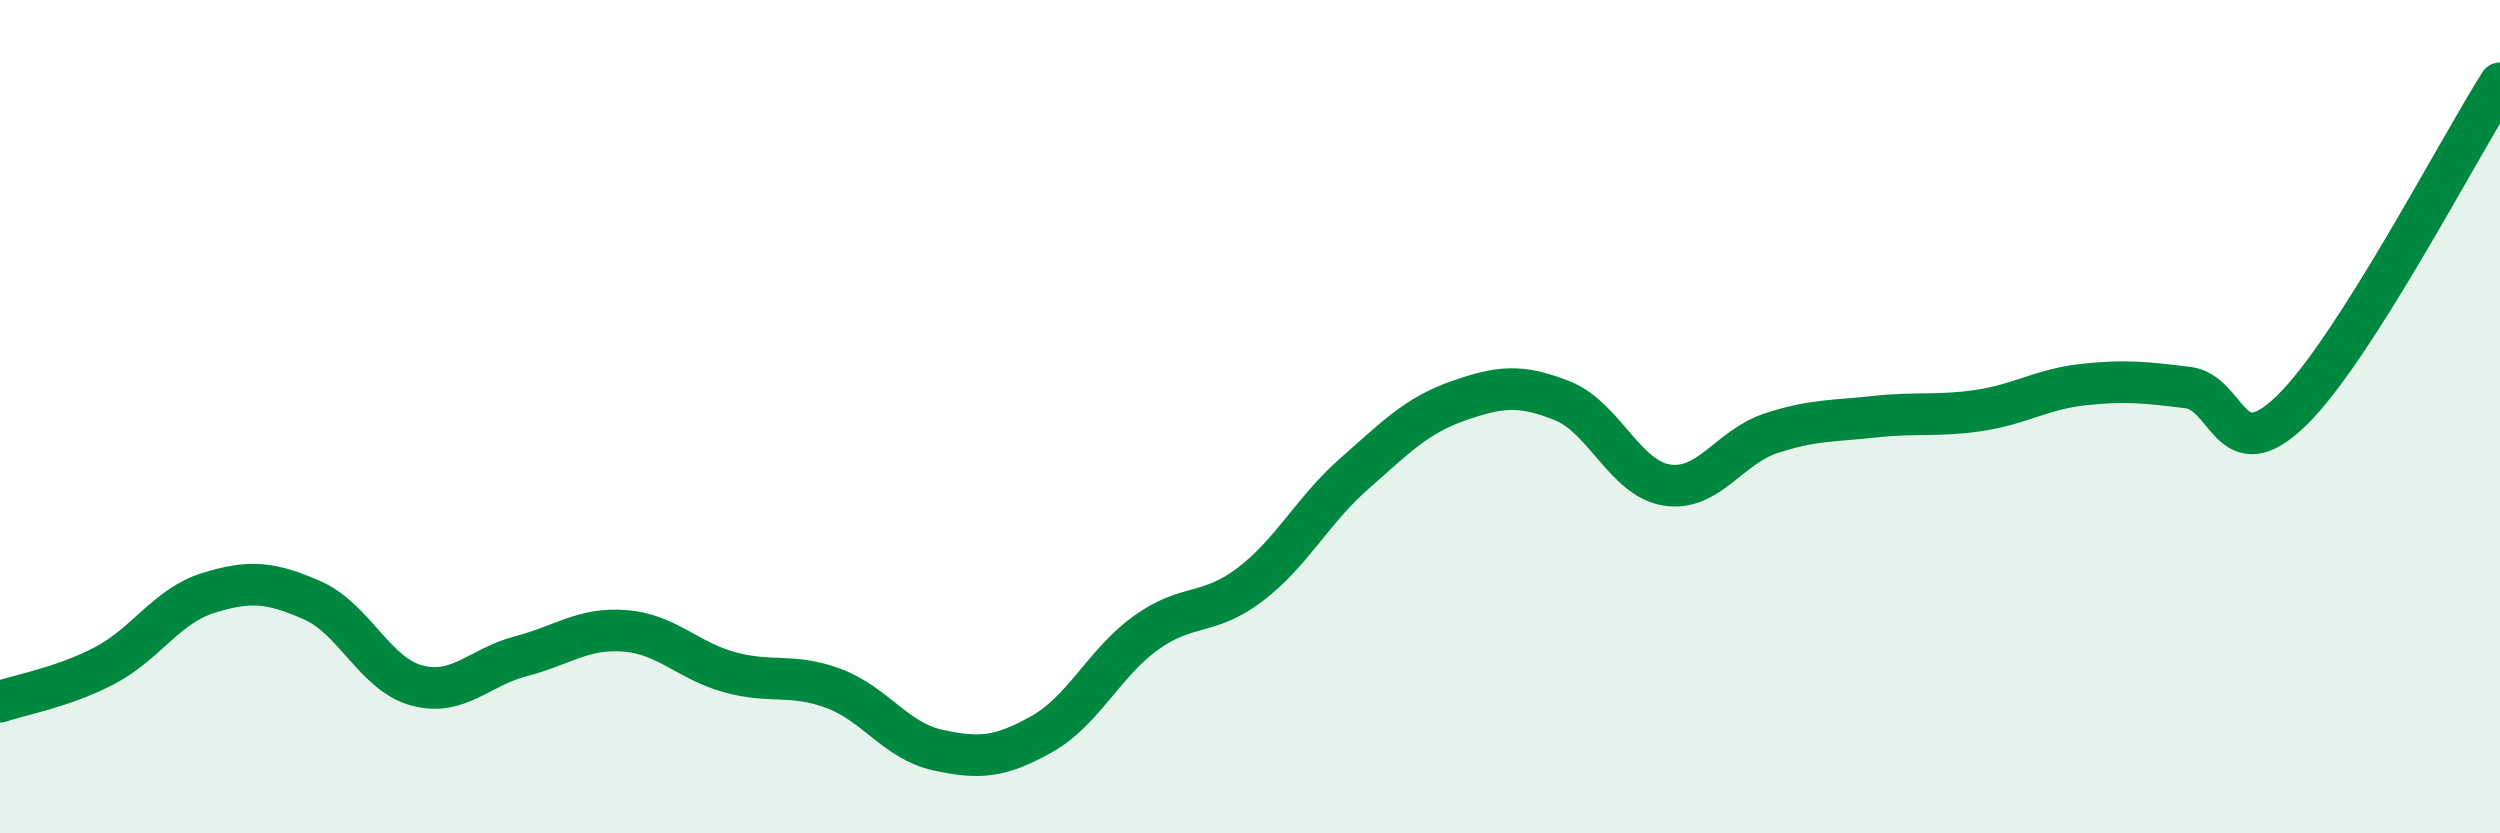 
    <svg width="60" height="20" viewBox="0 0 60 20" xmlns="http://www.w3.org/2000/svg">
      <path
        d="M 0,16.84 C 0.5,16.67 1.5,16.5 2.5,15.98 C 3.5,15.46 4,14.54 5,14.23 C 6,13.92 6.5,13.97 7.5,14.41 C 8.5,14.85 9,16.18 10,16.45 C 11,16.72 11.5,16.01 12.5,15.75 C 13.5,15.49 14,15.06 15,15.14 C 16,15.22 16.5,15.85 17.5,16.13 C 18.5,16.41 19,16.15 20,16.52 C 21,16.89 21.5,17.78 22.5,18 C 23.5,18.22 24,18.18 25,17.62 C 26,17.06 26.5,15.91 27.5,15.19 C 28.5,14.47 29,14.79 30,14.03 C 31,13.27 31.5,12.25 32.5,11.37 C 33.5,10.49 34,9.97 35,9.62 C 36,9.27 36.5,9.22 37.5,9.62 C 38.5,10.02 39,11.48 40,11.64 C 41,11.8 41.5,10.73 42.5,10.4 C 43.5,10.07 44,10.11 45,10 C 46,9.89 46.5,10 47.5,9.85 C 48.5,9.7 49,9.34 50,9.23 C 51,9.12 51.5,9.18 52.5,9.3 C 53.5,9.42 53.5,11.31 55,9.85 C 56.5,8.39 59,3.57 60,2L60 20L0 20Z"
        fill="#008740"
        opacity="0.1"
        stroke-linecap="round"
        stroke-linejoin="round"
      />
      <path
        d="M 0,16.84 C 0.5,16.67 1.5,16.5 2.5,15.98 C 3.5,15.46 4,14.54 5,14.23 C 6,13.92 6.5,13.97 7.5,14.41 C 8.5,14.85 9,16.18 10,16.45 C 11,16.72 11.5,16.01 12.5,15.75 C 13.5,15.49 14,15.06 15,15.14 C 16,15.22 16.5,15.85 17.5,16.13 C 18.5,16.41 19,16.15 20,16.52 C 21,16.89 21.5,17.78 22.5,18 C 23.5,18.22 24,18.18 25,17.62 C 26,17.06 26.5,15.91 27.5,15.19 C 28.5,14.47 29,14.79 30,14.03 C 31,13.27 31.5,12.25 32.5,11.37 C 33.5,10.49 34,9.97 35,9.62 C 36,9.27 36.5,9.22 37.5,9.62 C 38.5,10.02 39,11.48 40,11.64 C 41,11.8 41.5,10.73 42.5,10.4 C 43.5,10.07 44,10.11 45,10 C 46,9.89 46.5,10 47.5,9.85 C 48.5,9.7 49,9.34 50,9.23 C 51,9.12 51.5,9.18 52.5,9.3 C 53.5,9.42 53.5,11.31 55,9.85 C 56.5,8.39 59,3.57 60,2"
        stroke="#008740"
        stroke-width="1"
        fill="none"
        stroke-linecap="round"
        stroke-linejoin="round"
      />
    </svg>
  